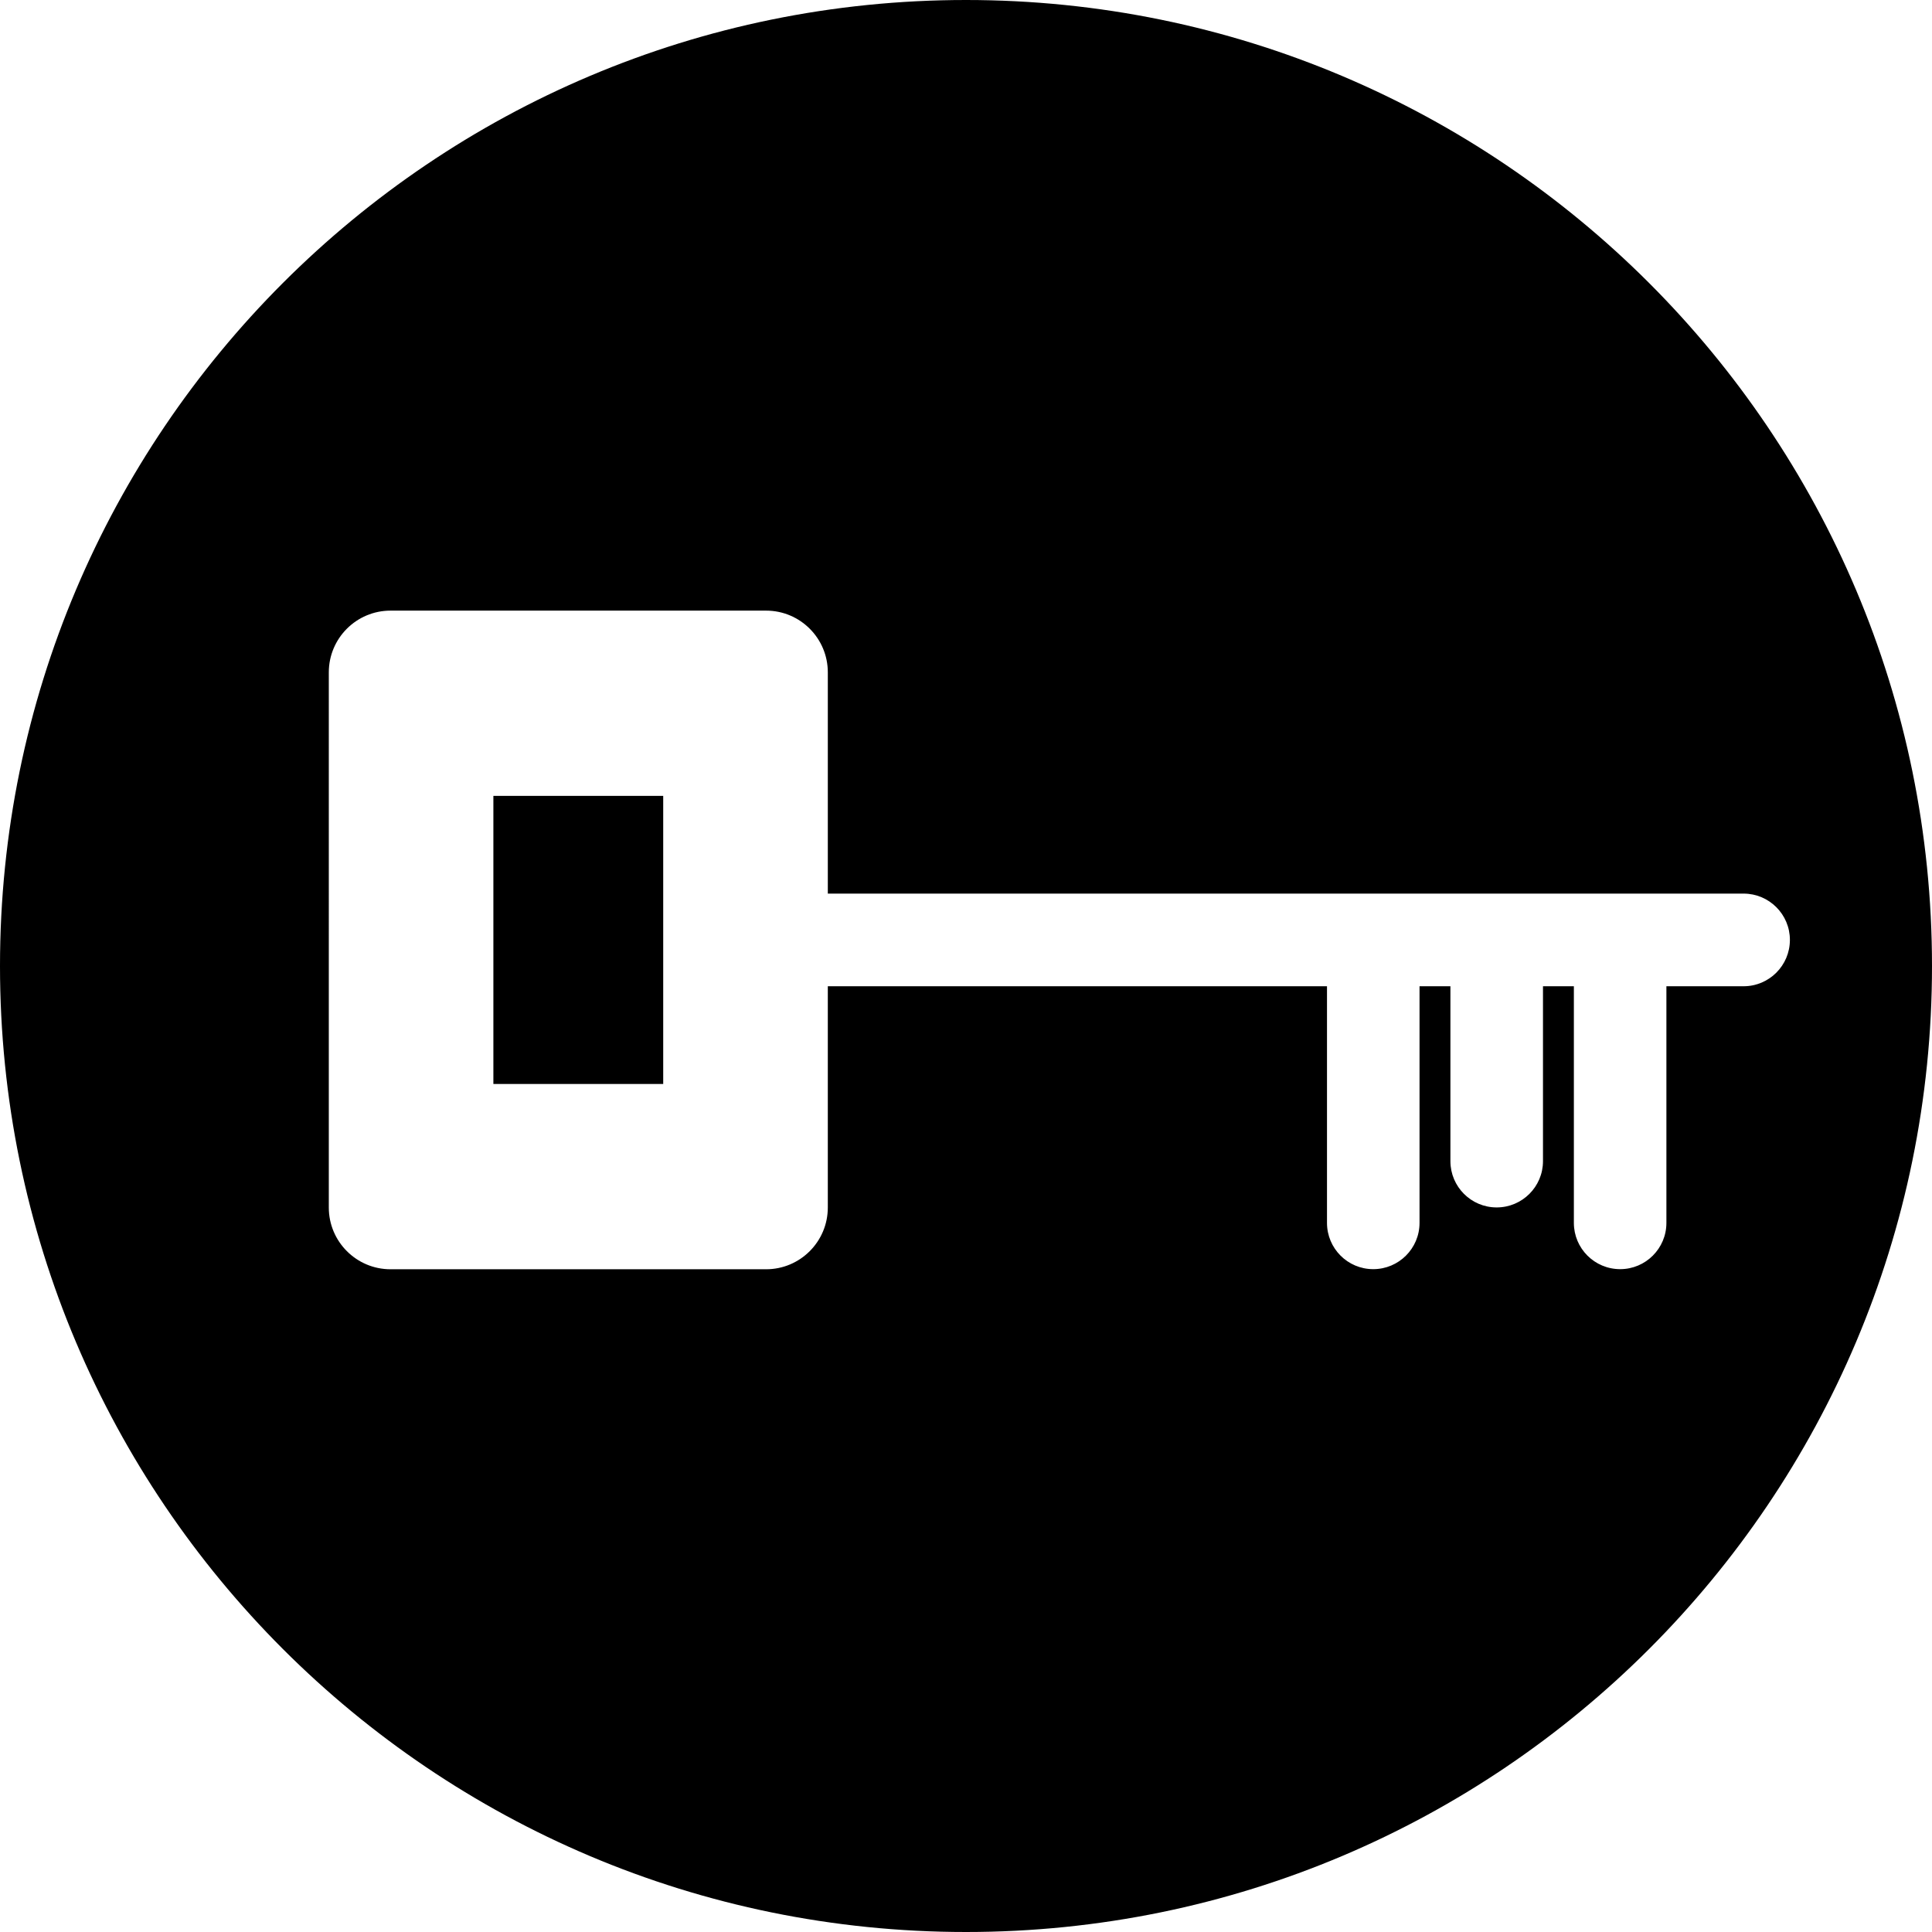 <?xml version="1.0" encoding="iso-8859-1"?>
<!-- Generator: Adobe Illustrator 16.0.0, SVG Export Plug-In . SVG Version: 6.00 Build 0)  -->
<!DOCTYPE svg PUBLIC "-//W3C//DTD SVG 1.1//EN" "http://www.w3.org/Graphics/SVG/1.1/DTD/svg11.dtd">
<svg version="1.1" id="Capa_1" xmlns="http://www.w3.org/2000/svg" xmlns:xlink="http://www.w3.org/1999/xlink" x="0px" y="0px"
	 width="53.24px" height="53.24px" viewBox="0 0 53.24 53.24" style="enable-background:new 0 0 53.24 53.24;" xml:space="preserve"
	>
<g>
	<g>
		<path d="M26.62,0C11.919,0,0,11.918,0,26.62s11.919,26.62,26.62,26.62c14.7,0,26.62-11.918,26.62-26.62S41.32,0,26.62,0z
			 M48.048,27.178h-2.127v6.521c0,0.704-0.571,1.275-1.274,1.275c-0.705,0-1.276-0.571-1.276-1.275v-6.521H42.52v4.82
			c0,0.704-0.572,1.275-1.277,1.275c-0.703,0-1.274-0.571-1.274-1.275v-4.82h-0.851v6.521c0,0.704-0.571,1.275-1.276,1.275
			c-0.704,0-1.274-0.571-1.274-1.275v-6.521H22.812v6.098c0,0.938-0.762,1.701-1.701,1.701H10.762c-0.94,0-1.701-0.763-1.701-1.701
			V18.528c0-0.939,0.761-1.701,1.701-1.701h10.349c0.939,0,1.701,0.762,1.701,1.701v6.097h25.236c0.704,0,1.276,0.572,1.276,1.276
			S48.753,27.178,48.048,27.178z"/>
		<rect x="13.596" y="21.932" width="4.68" height="7.939"/>
	</g>
</g>
<g>
</g>
<g>
</g>
<g>
</g>
<g>
</g>
<g>
</g>
<g>
</g>
<g>
</g>
<g>
</g>
<g>
</g>
<g>
</g>
<g>
</g>
<g>
</g>
<g>
</g>
<g>
</g>
<g>
</g>
</svg>
